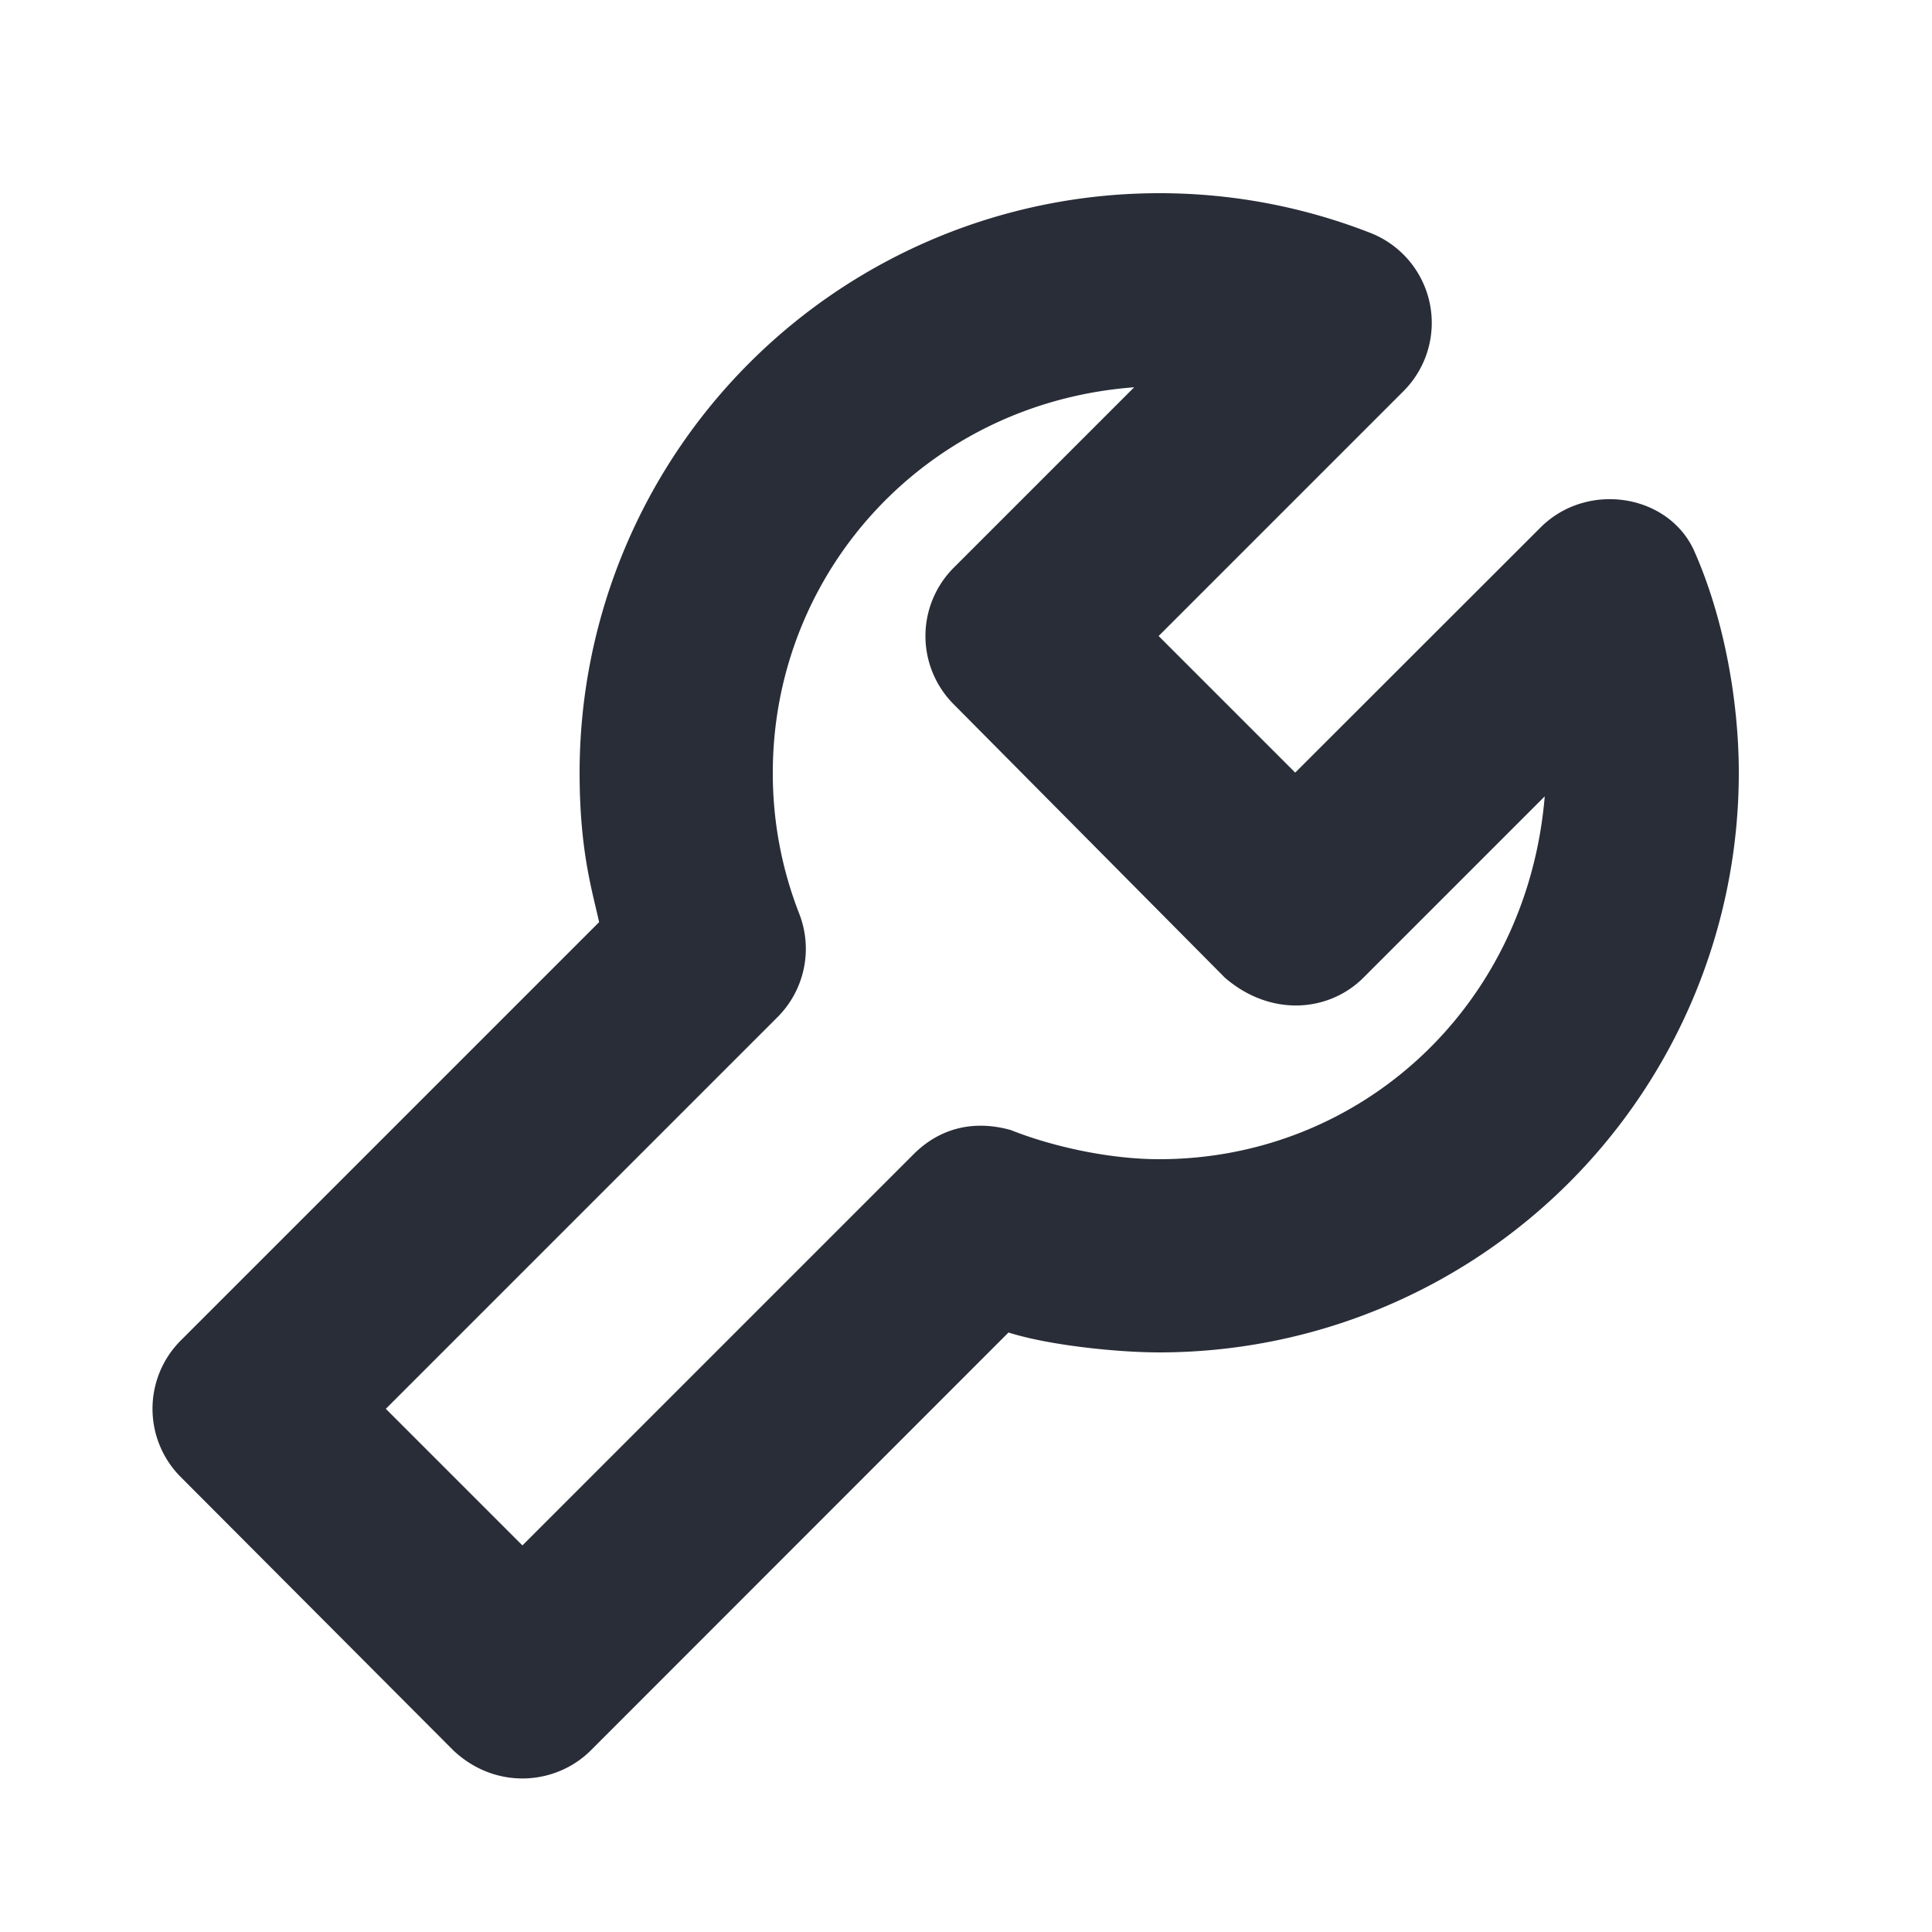 <svg xmlns="http://www.w3.org/2000/svg" id="action-build-20" width="20" height="20" viewBox="0 0 20 20"><g fill="none" fill-rule="evenodd" class="symbols"><g fill="#282D37" class="build"><path d="M12 2a6 6 0 0 0-6 6c0 .817.135 1.235.202 1.546l-4.33 4.33a1 1 0 0 0 0 1.415l2.821 2.829c.44.414 1.062.36 1.423 0l4.324-4.326c.414.132 1.125.206 1.56.206a6 6 0 0 0 6-6c0-.76-.16-1.625-.468-2.311-.273-.578-1.106-.707-1.585-.228l-2.539 2.537-1.414-1.414 2.535-2.535a1 1 0 0 0-.343-1.638A5.987 5.987 0 0 0 12 2Zm-.259 2.009L9.873 5.877a1 1 0 0 0 0 1.414l2.806 2.829c.472.409 1.076.36 1.436 0l1.876-1.876C15.808 10.429 14.075 12 12 12c-.51 0-1.1-.128-1.537-.302-.409-.114-.752-.002-1.003.248l-4.052 4.052-1.414-1.414 4.055-4.055a1 1 0 0 0 .224-1.072A3.987 3.987 0 0 1 8 8c0-2.075 1.582-3.829 3.741-3.991Z" class="color"/></g></g></svg>
